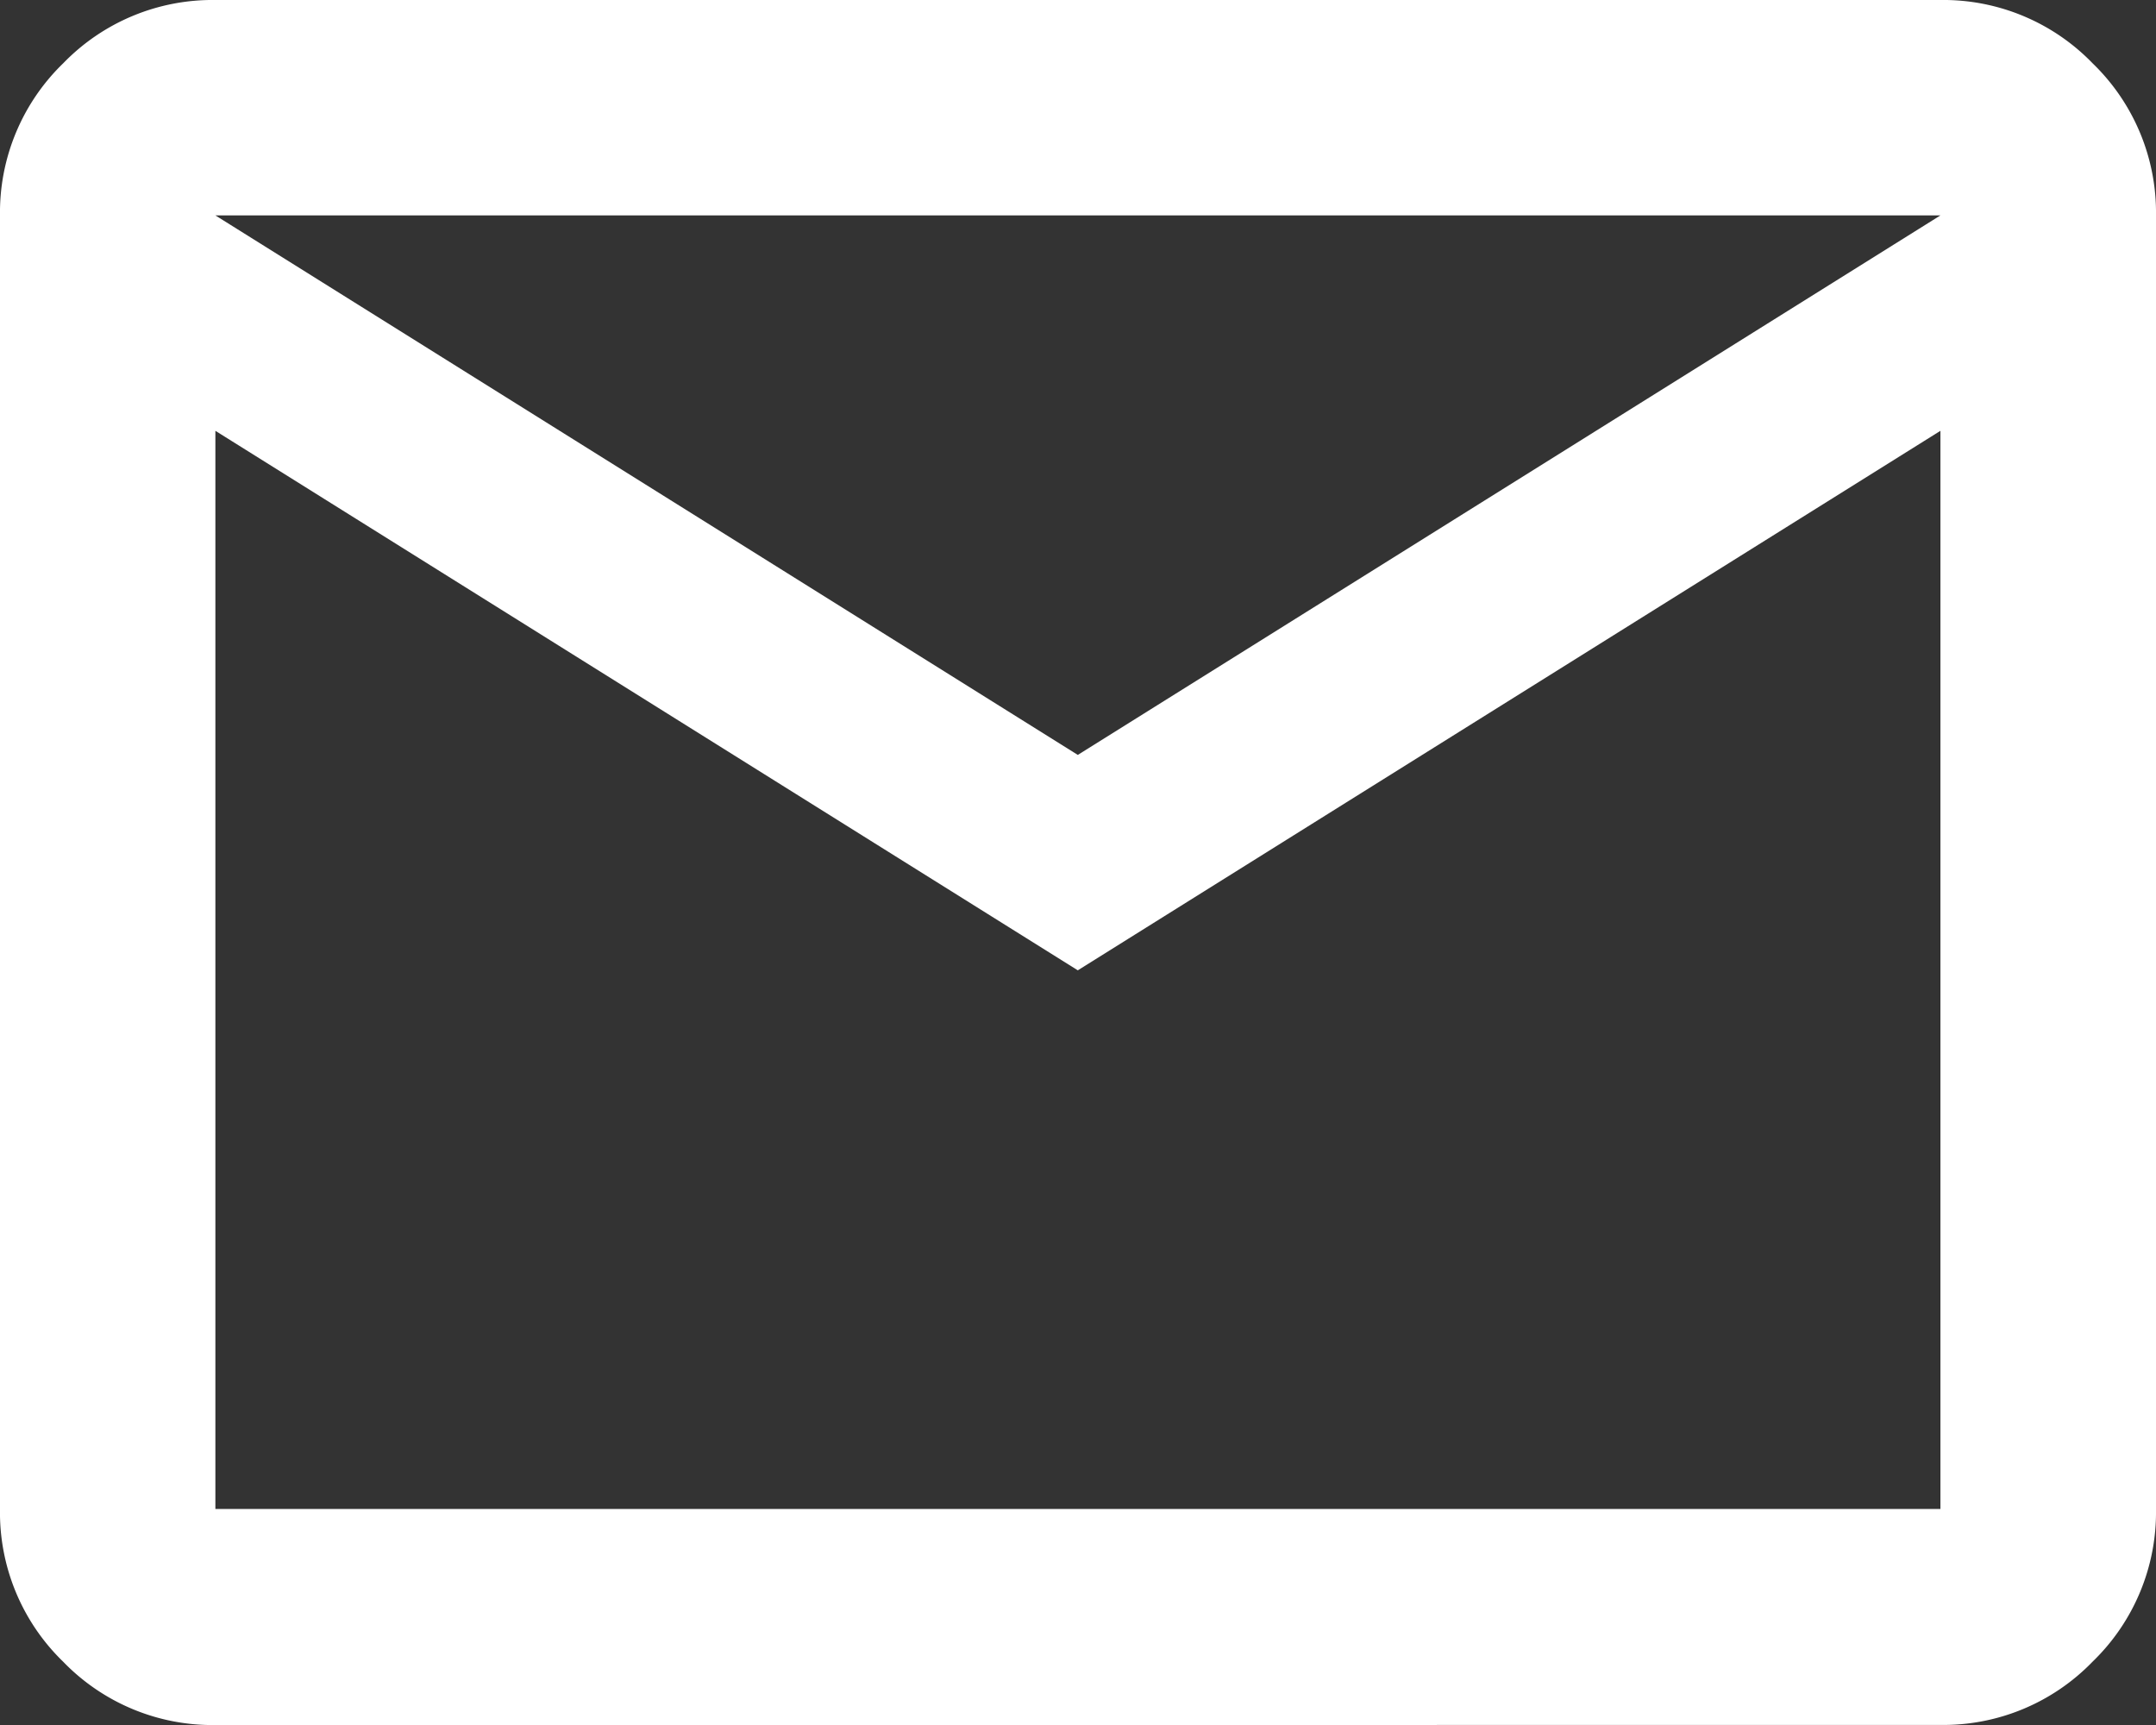 <svg xmlns="http://www.w3.org/2000/svg" width="22.022" height="17.618" viewBox="0 0 22.022 17.618">
  <rect x="0" y="0" width="22.022" height="17.618" fill="#333333" stroke="none"/>
  <path id="mail_24dp_FILL0_wght400_GRAD0_opsz24" d="M82.2-782.382a2.121,2.121,0,0,1-1.555-.647A2.121,2.121,0,0,1,80-784.585V-797.8a2.121,2.121,0,0,1,.647-1.555A2.121,2.121,0,0,1,82.2-800H99.82a2.121,2.121,0,0,1,1.555.647,2.121,2.121,0,0,1,.647,1.555v13.213a2.121,2.121,0,0,1-.647,1.555,2.121,2.121,0,0,1-1.555.647Zm8.809-7.708L82.2-795.6v11.011H99.82V-795.6Zm0-2.2L99.82-797.8H82.2ZM82.2-795.6v0Z" transform="translate(-80 800)" fill="#fff"/>
</svg>
